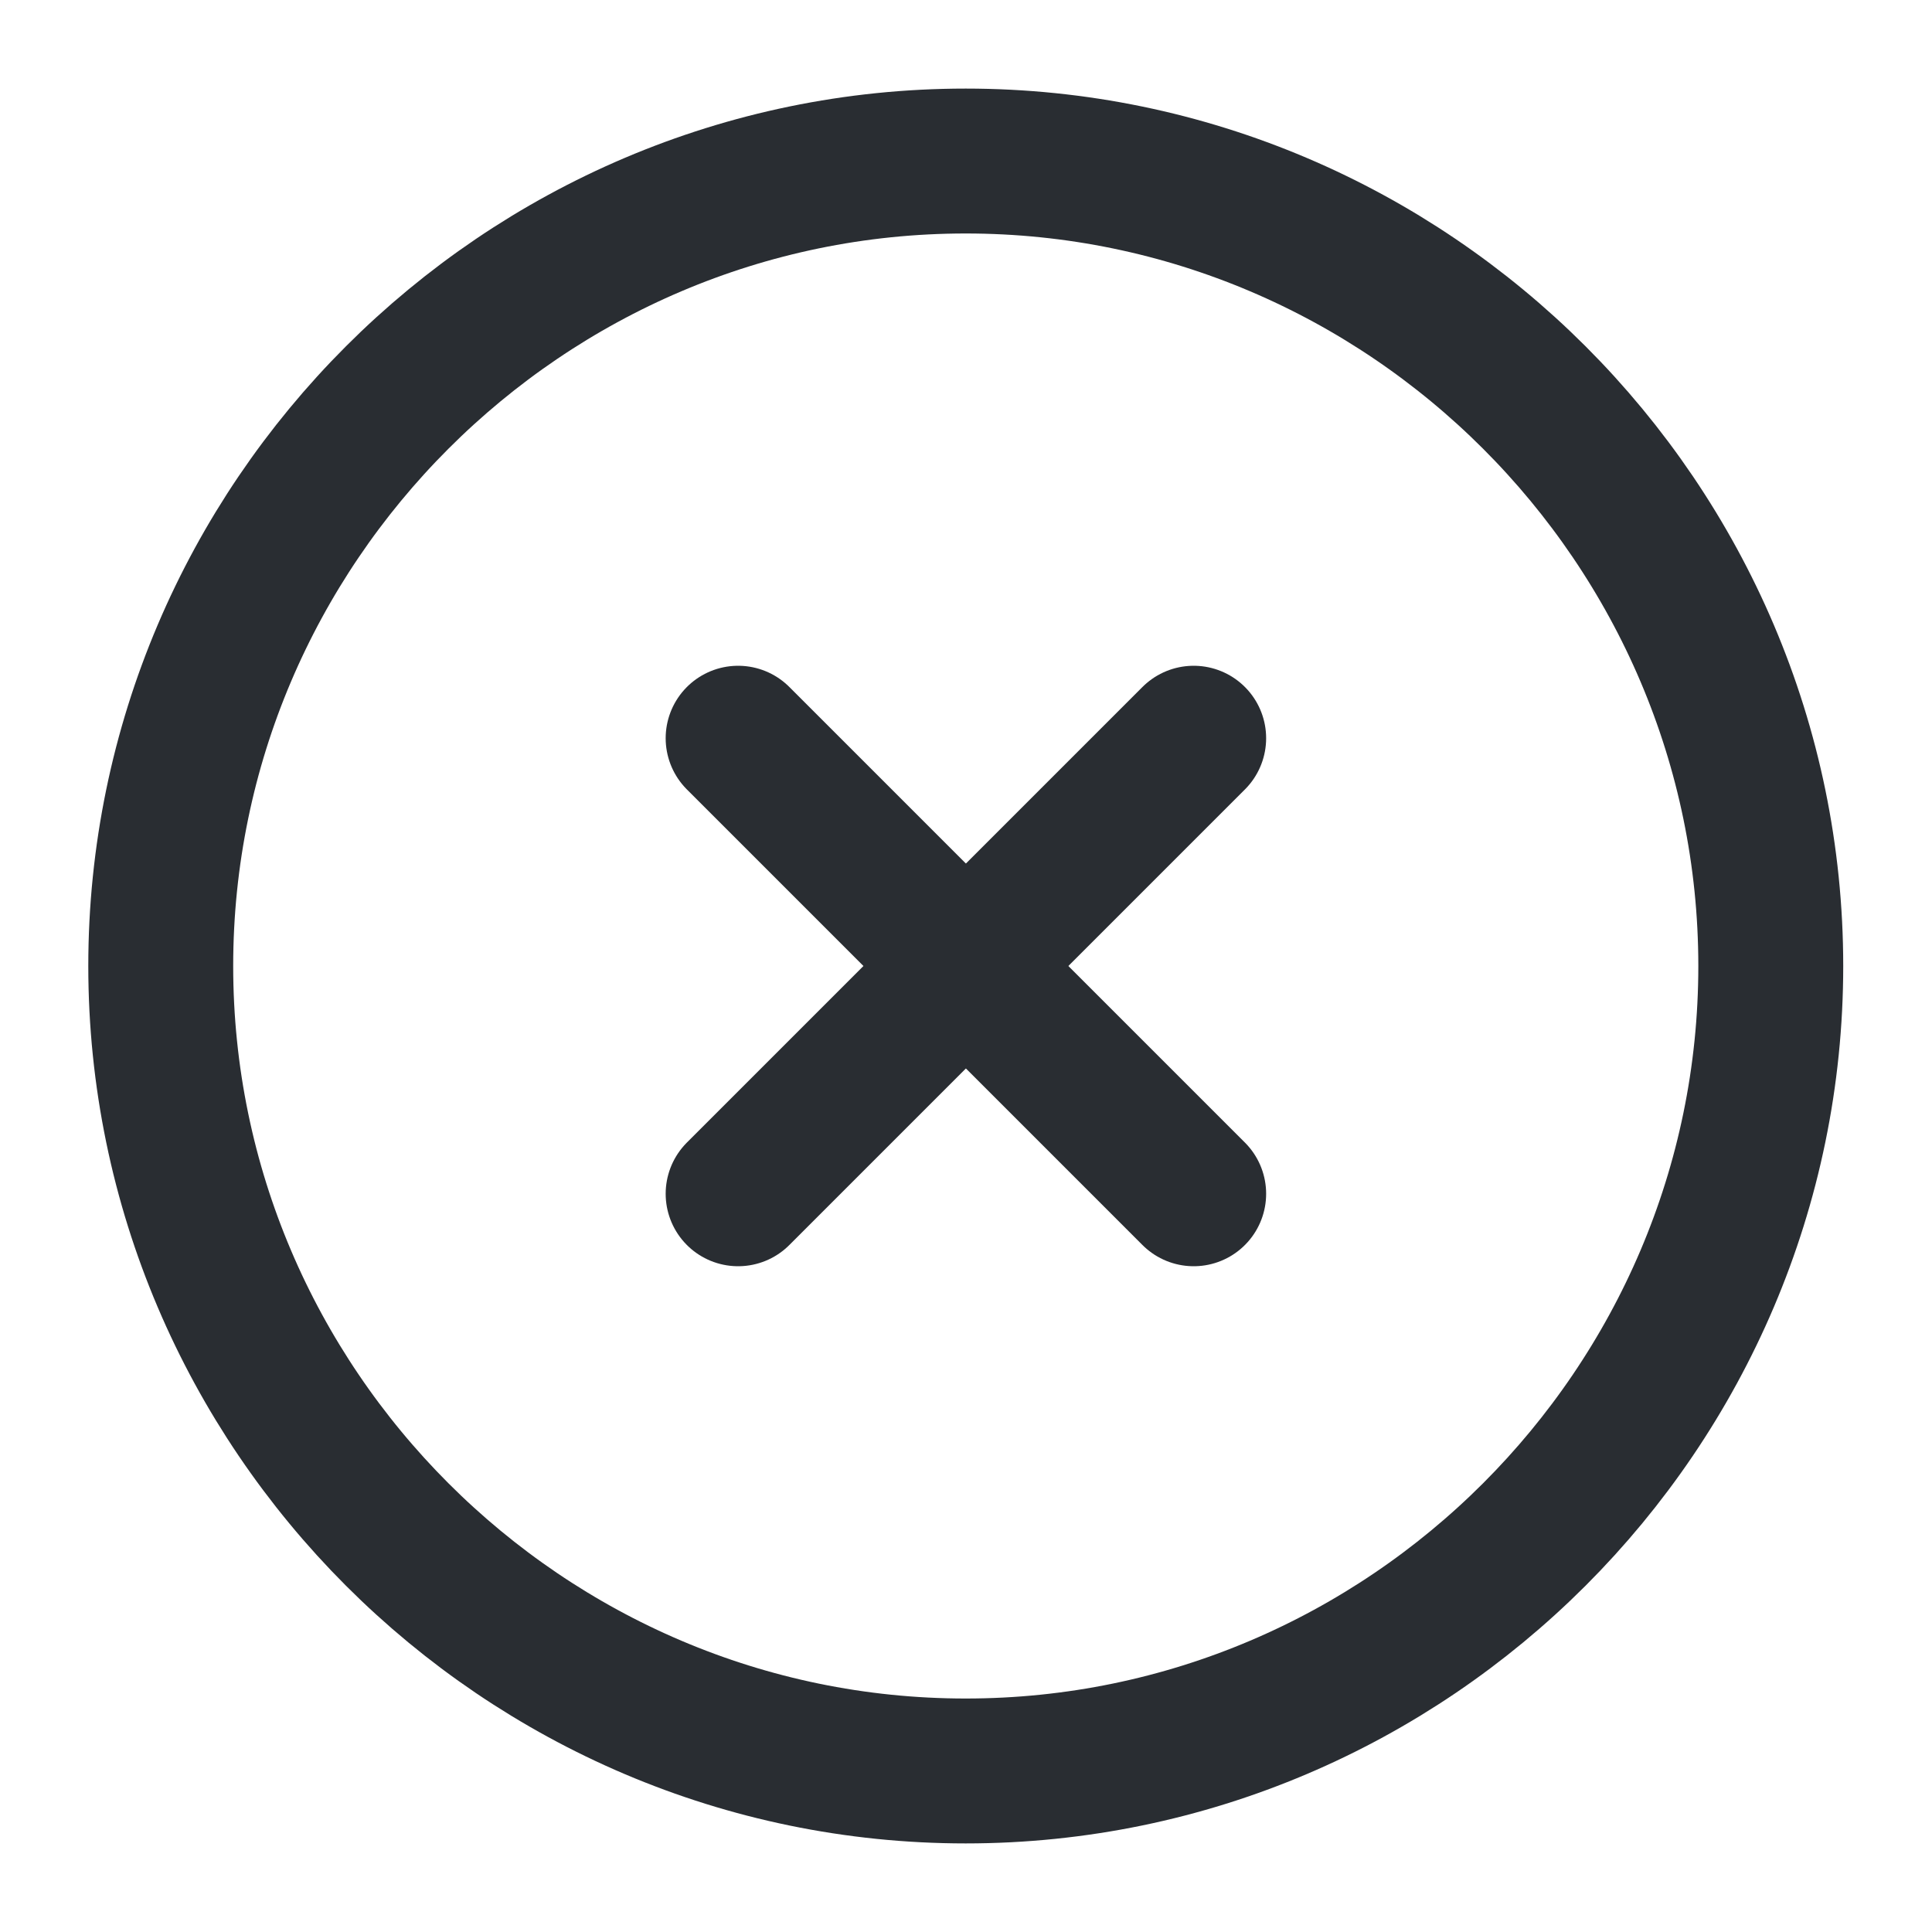 <svg width="20" height="20" viewBox="0 0 20 20" fill="none" xmlns="http://www.w3.org/2000/svg">
<path d="M9.997 18.333C14.581 18.333 18.331 14.583 18.331 10C18.331 5.417 14.581 1.667 9.997 1.667C5.414 1.667 1.664 5.417 1.664 10C1.664 14.583 5.414 18.333 9.997 18.333Z" stroke="#292D32" stroke-width="1.5" stroke-linecap="round" stroke-linejoin="round"/>
<path d="M7.641 12.358L12.357 7.642" stroke="#292D32" stroke-width="1.5" stroke-linecap="round" stroke-linejoin="round"/>
<path d="M12.357 12.358L7.641 7.642" stroke="#292D32" stroke-width="1.5" stroke-linecap="round" stroke-linejoin="round"/>
</svg>
